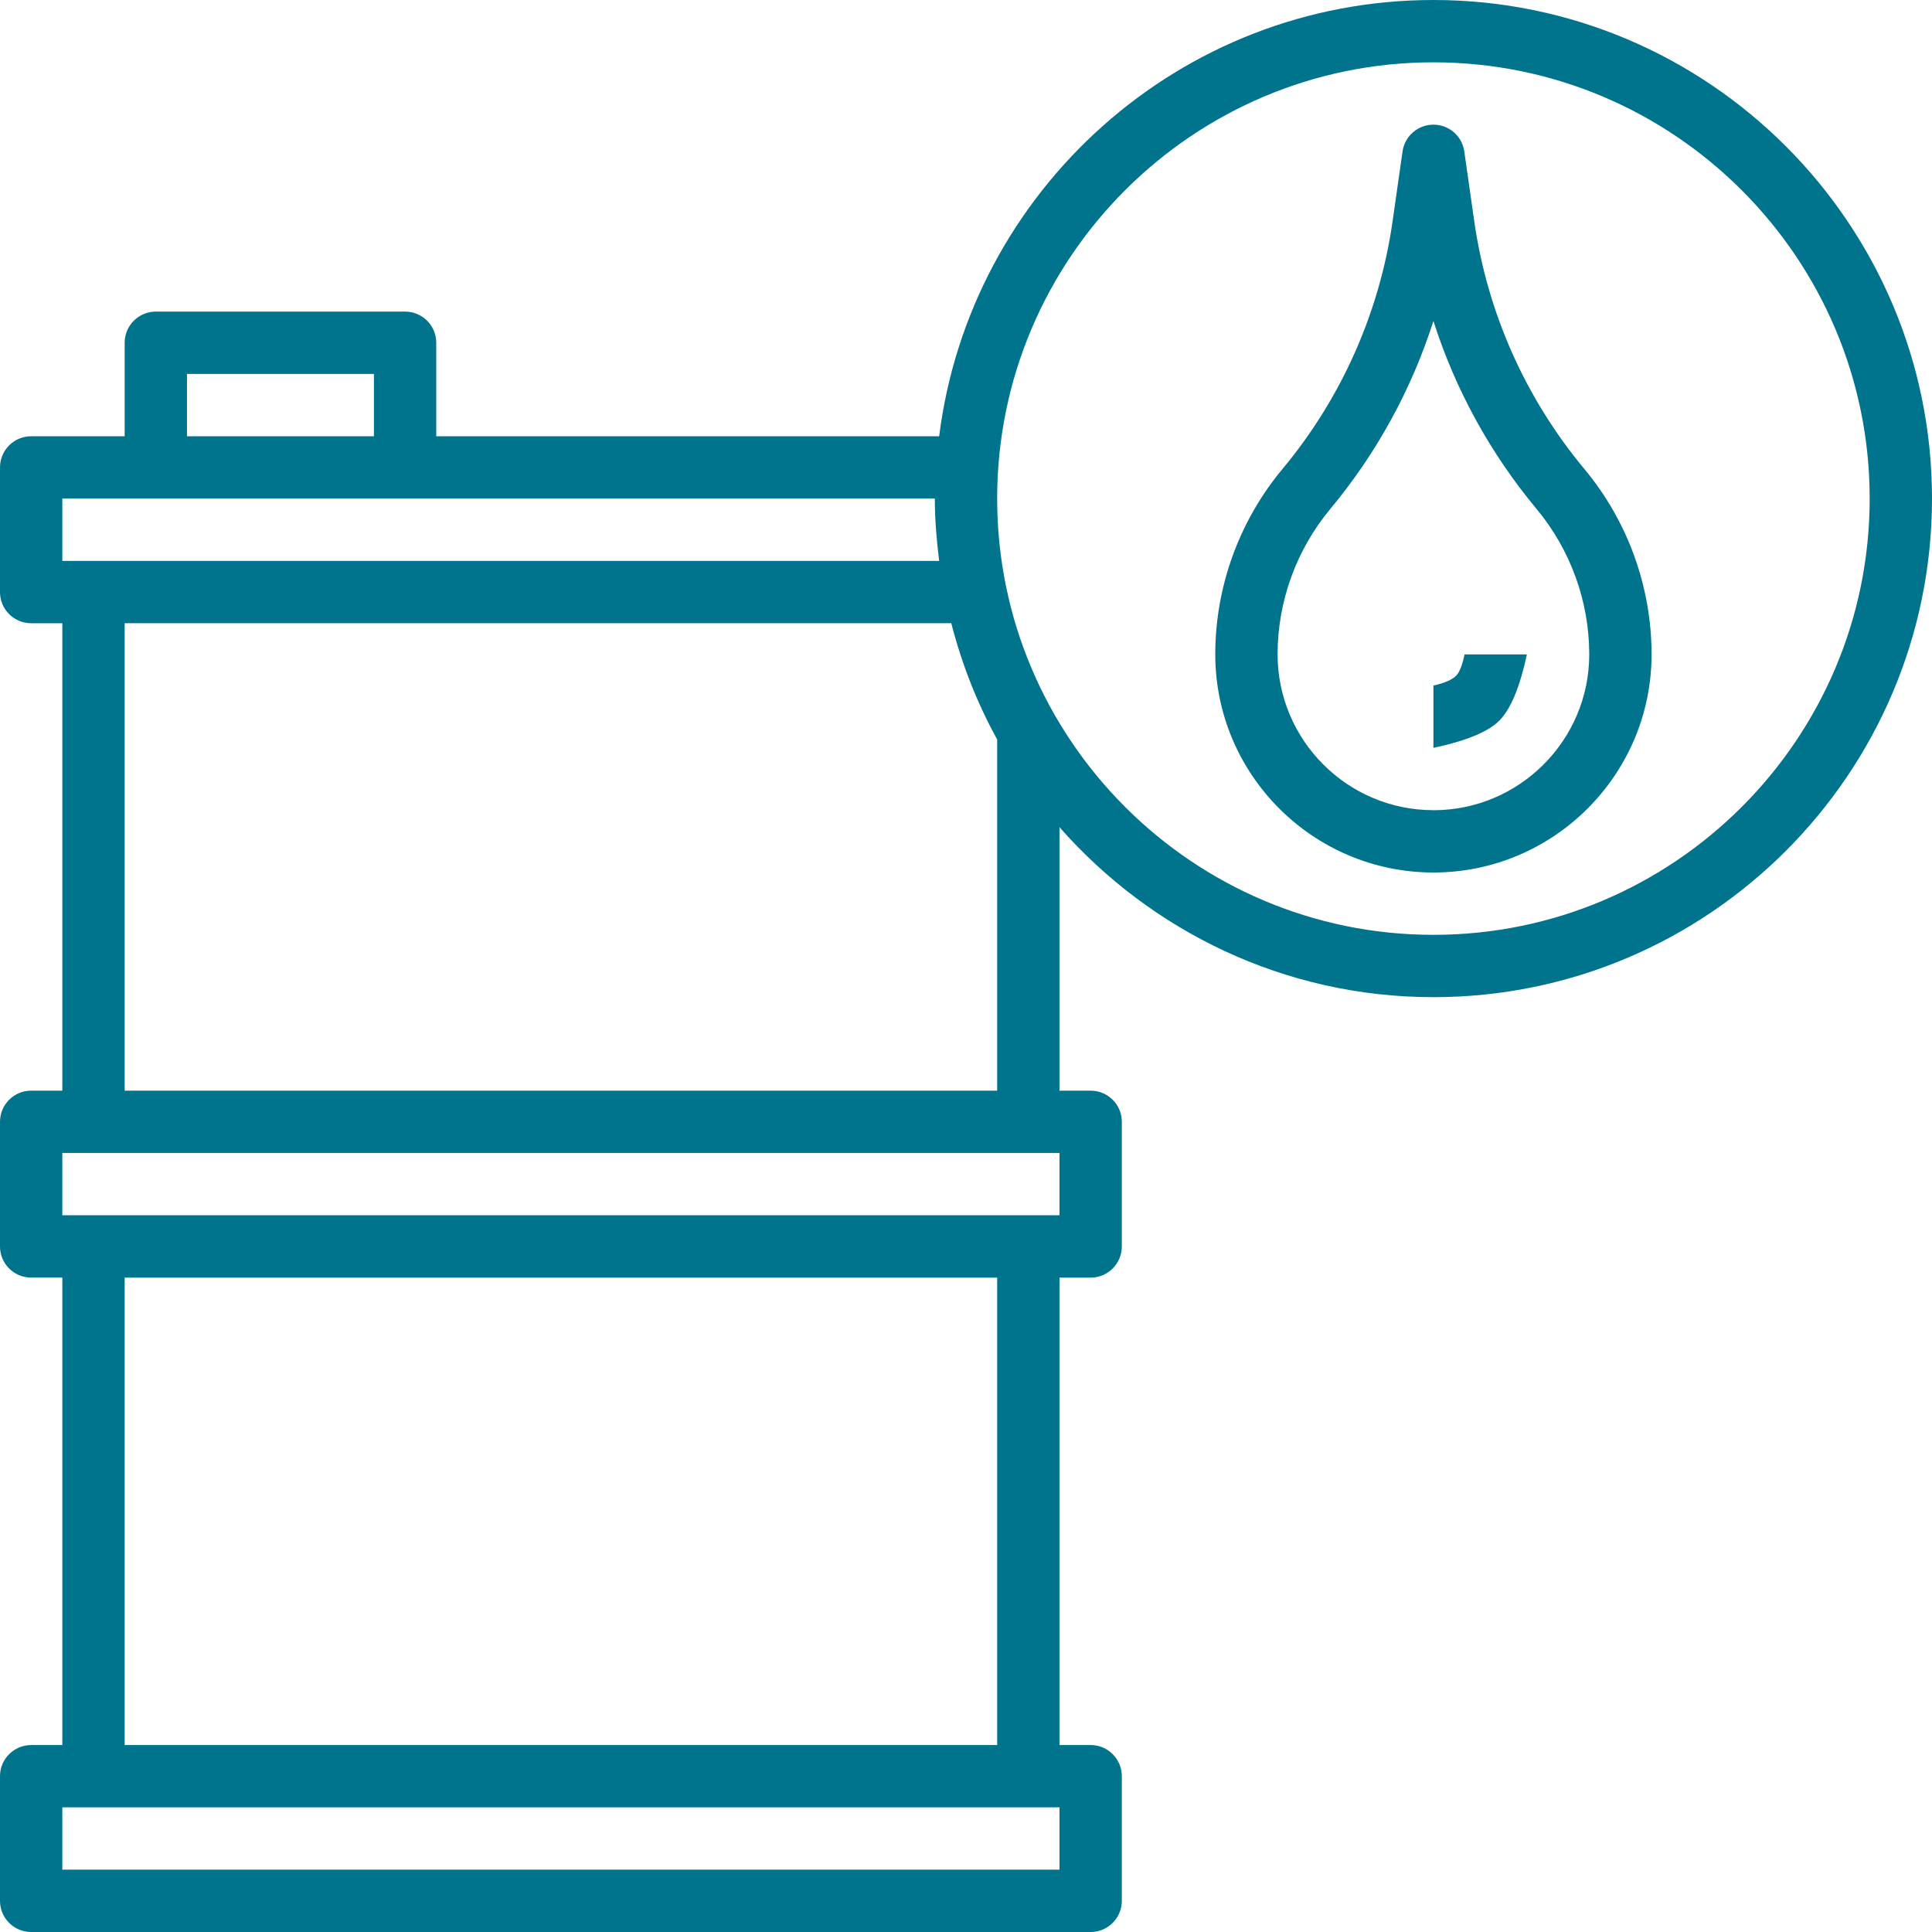 <svg xmlns="http://www.w3.org/2000/svg" width="46" height="46" viewBox="0 0 46 46">
    <g fill="#00748D">
        <path d="M34.129 0c-6.042 0-11.034 4.54-11.768 10.387H10.387V8.161c0-.41-.331-.742-.742-.742H3.71c-.41 0-.742.333-.742.742v2.226H.742c-.41 0-.742.333-.742.742v2.968c0 .41.331.742.742.742h.742v11.129H.742c-.41 0-.742.332-.742.742v2.967c0 .41.331.742.742.742h.742v11.13H.742c-.41 0-.742.332-.742.741v2.968c0 .41.331.742.742.742h25.226c.41 0 .742-.333.742-.742V42.29c0-.409-.332-.742-.742-.742h-.742V30.42h.742c.41 0 .742-.332.742-.742V26.71c0-.41-.332-.742-.742-.742h-.742v-6.272c2.177 2.474 5.357 4.046 8.903 4.046C40.674 23.742 46 18.416 46 11.87 46 5.326 40.674 0 34.129 0zM4.452 8.903h4.451v1.484H4.452V8.903zm-2.968 2.968h20.774c0 .504.042.996.103 1.484H1.484V11.87zm23.742 32.645H1.484v-1.484h23.742v1.484zm-1.484-2.968H2.968V30.42h20.774v11.13zm1.484-12.613H1.484v-1.483h23.742v1.483zm-1.484-2.967H2.968v-11.13h19.681c.252.976.616 1.906 1.093 2.767v8.363zm10.387-3.71c-5.728 0-10.387-4.66-10.387-10.387 0-5.728 4.66-10.387 10.387-10.387 5.728 0 10.387 4.66 10.387 10.387 0 5.728-4.66 10.387-10.387 10.387z"/>
        <path d="M35.101 5.266l-.237-1.661c-.052-.366-.365-.637-.735-.637s-.682.271-.735.637l-.237 1.66c-.31 2.176-1.219 4.218-2.625 5.905-1.029 1.236-1.597 2.802-1.597 4.41 0 2.864 2.331 5.194 5.194 5.194s5.194-2.33 5.194-5.193c0-1.609-.568-3.175-1.597-4.411-1.407-1.688-2.314-3.73-2.625-5.904zm-.972 14.024c-2.045 0-3.71-1.664-3.71-3.71 0-1.262.446-2.49 1.253-3.46 1.104-1.326 1.936-2.847 2.457-4.477.52 1.63 1.352 3.15 2.457 4.476.807.971 1.253 2.2 1.253 3.462 0 2.045-1.665 3.71-3.71 3.71z"/>
        <path d="M34.129 16.323v1.483c.777-.165 1.3-.38 1.568-.647.27-.27.49-.795.658-1.578H34.87c-.05.245-.114.412-.194.5-.09.099-.273.18-.548.242z"/>
    </g>
</svg>
